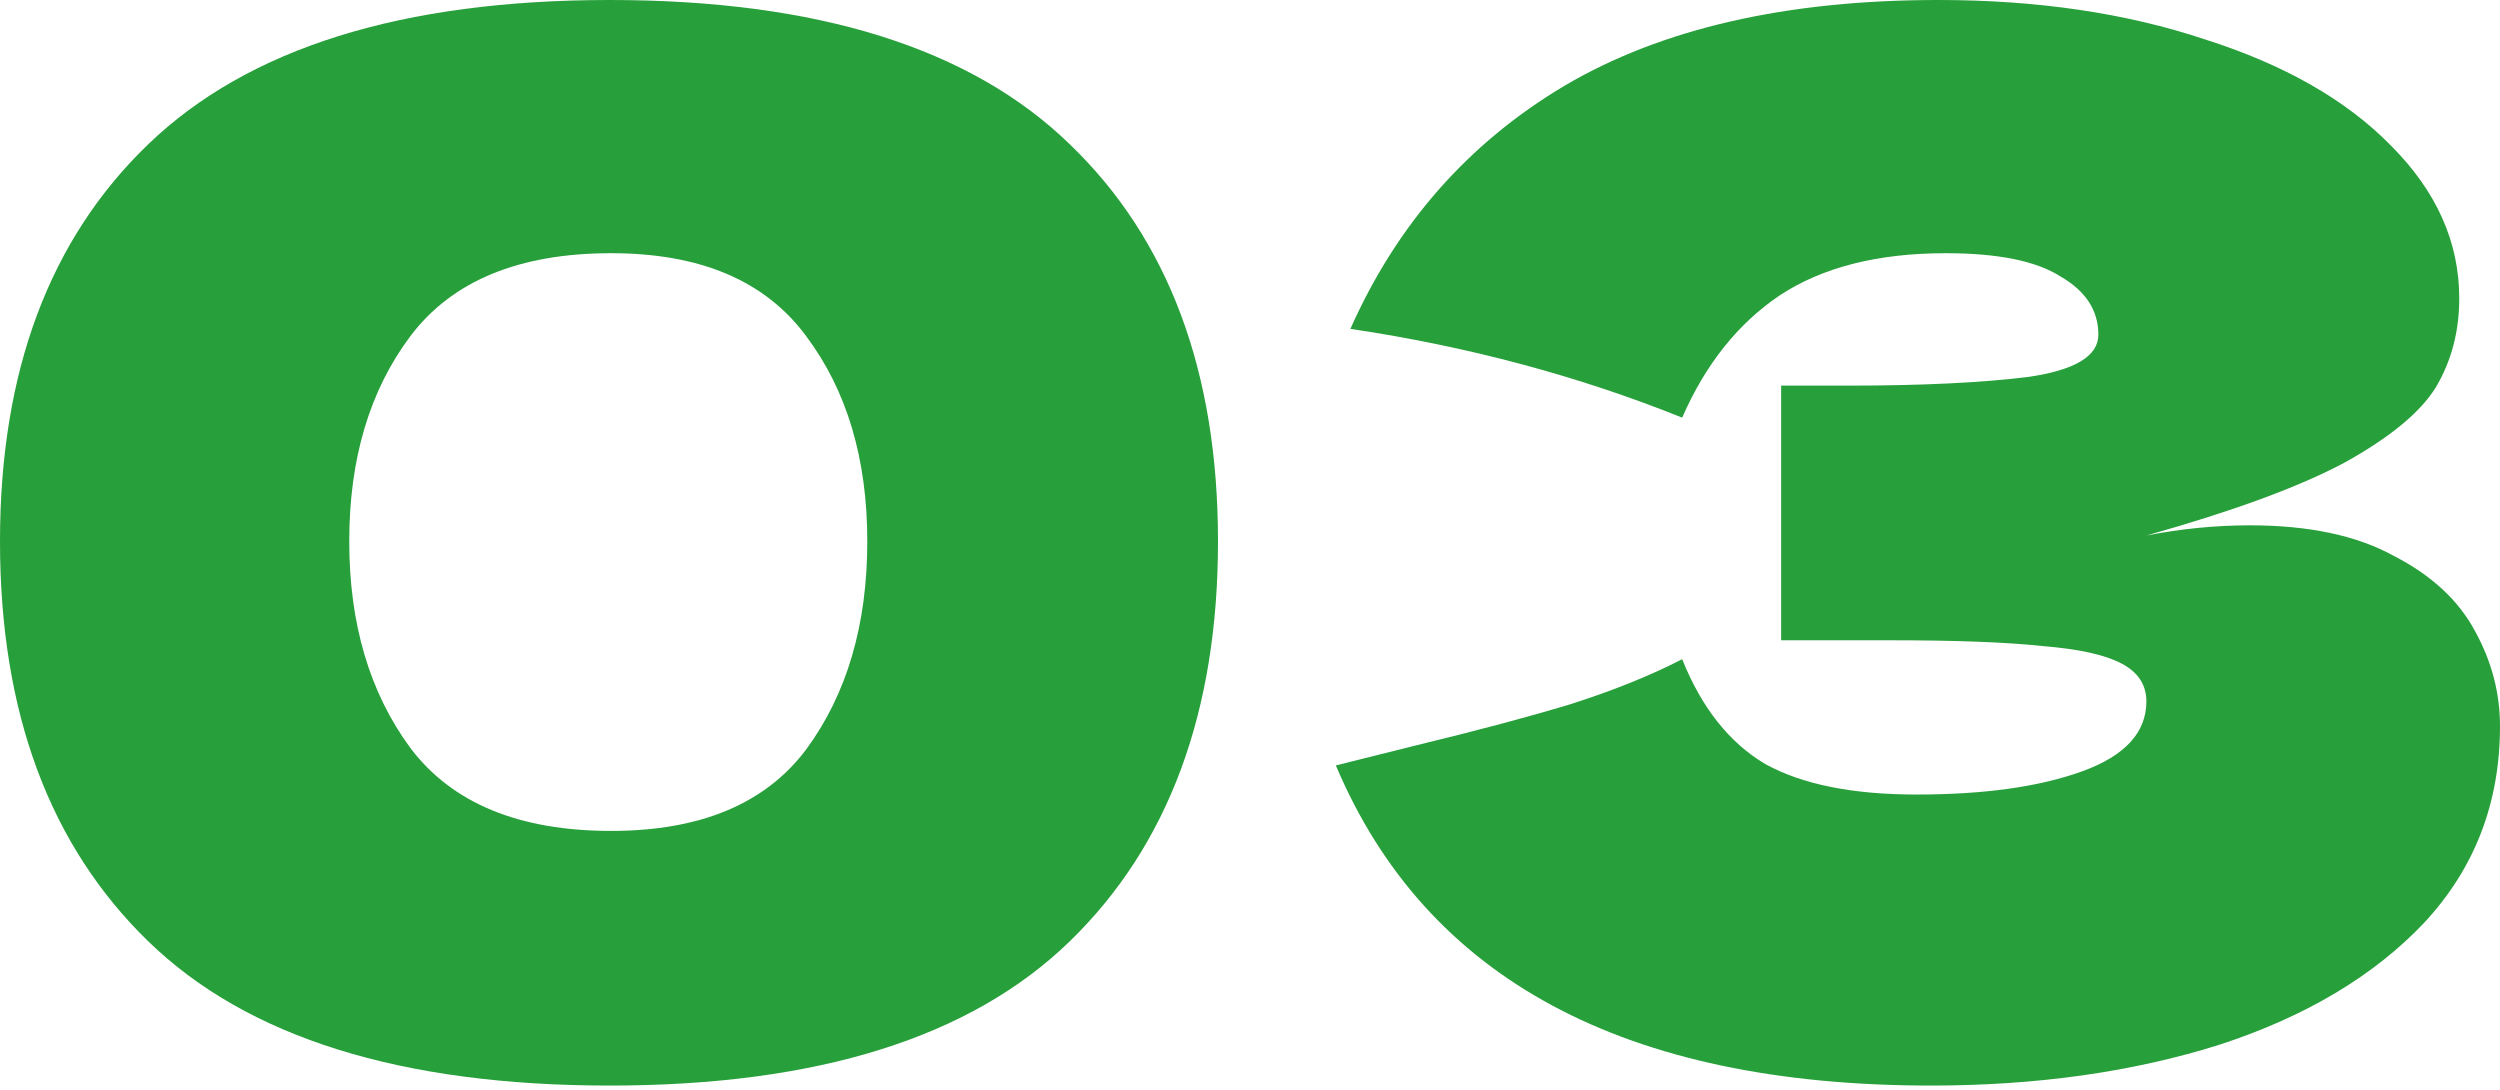 <?xml version="1.0" encoding="UTF-8"?> <svg xmlns="http://www.w3.org/2000/svg" width="344" height="150" viewBox="0 0 344 150" fill="none"> <path d="M83.898 149.374C55.198 149.374 34.04 142.767 20.424 129.551C6.808 116.336 0 97.981 0 74.487C0 51.126 6.808 32.905 20.424 19.823C34.173 6.608 55.331 0 83.898 0C112.465 0 133.556 6.608 147.172 19.823C160.788 32.905 167.596 51.126 167.596 74.487C167.596 97.981 160.788 116.336 147.172 129.551C133.556 142.767 112.465 149.374 83.898 149.374ZM84.098 114.333C96.379 114.333 105.323 110.596 110.929 103.12C116.536 95.511 119.339 85.967 119.339 74.487C119.339 63.14 116.536 53.729 110.929 46.254C105.323 38.645 96.379 34.841 84.098 34.841C71.417 34.841 62.206 38.645 56.466 46.254C50.859 53.729 48.056 63.14 48.056 74.487C48.056 85.834 50.859 95.311 56.466 102.92C62.206 110.529 71.417 114.333 84.098 114.333Z" fill="#279F3A"></path> <path d="M295.343 73.686C300.149 72.752 304.888 72.284 309.56 72.284C317.702 72.284 324.31 73.686 329.383 76.489C334.589 79.159 338.327 82.63 340.596 86.901C342.865 91.04 344 95.378 344 99.917C344 110.462 340.529 119.473 333.588 126.948C326.646 134.29 317.235 139.897 305.355 143.768C293.474 147.505 280.259 149.374 265.708 149.374C223.526 149.374 196.227 134.69 183.813 105.323L195.026 102.52C203.302 100.517 210.31 98.648 216.051 96.913C221.924 95.044 227.063 92.975 231.469 90.706C234.138 97.38 237.943 102.186 242.882 105.123C247.954 107.926 254.896 109.328 263.706 109.328C273.05 109.328 280.659 108.26 286.533 106.124C292.406 103.988 295.343 100.784 295.343 96.513C295.343 94.243 294.208 92.508 291.939 91.306C289.67 90.105 286.066 89.304 281.126 88.904C276.187 88.37 269.246 88.103 260.302 88.103H245.084V53.062H254.295C264.44 53.062 272.717 52.661 279.124 51.861C285.532 50.926 288.735 48.99 288.735 46.054C288.735 42.717 287 40.047 283.529 38.044C280.192 35.909 274.919 34.841 267.711 34.841C258.367 34.841 250.758 36.776 244.884 40.647C239.144 44.519 234.672 50.125 231.469 57.467C217.185 51.727 201.967 47.656 185.815 45.253C192.223 30.836 202.034 19.69 215.25 11.814C228.598 3.938 245.752 0 266.71 0C280.326 0 292.54 1.802 303.352 5.406C314.299 8.877 322.842 13.749 328.982 20.023C335.256 26.297 338.393 33.306 338.393 41.048C338.393 45.587 337.325 49.658 335.19 53.262C333.054 56.733 328.849 60.204 322.575 63.674C316.301 67.011 307.224 70.349 295.343 73.686Z" fill="#279F3A"></path> </svg> 